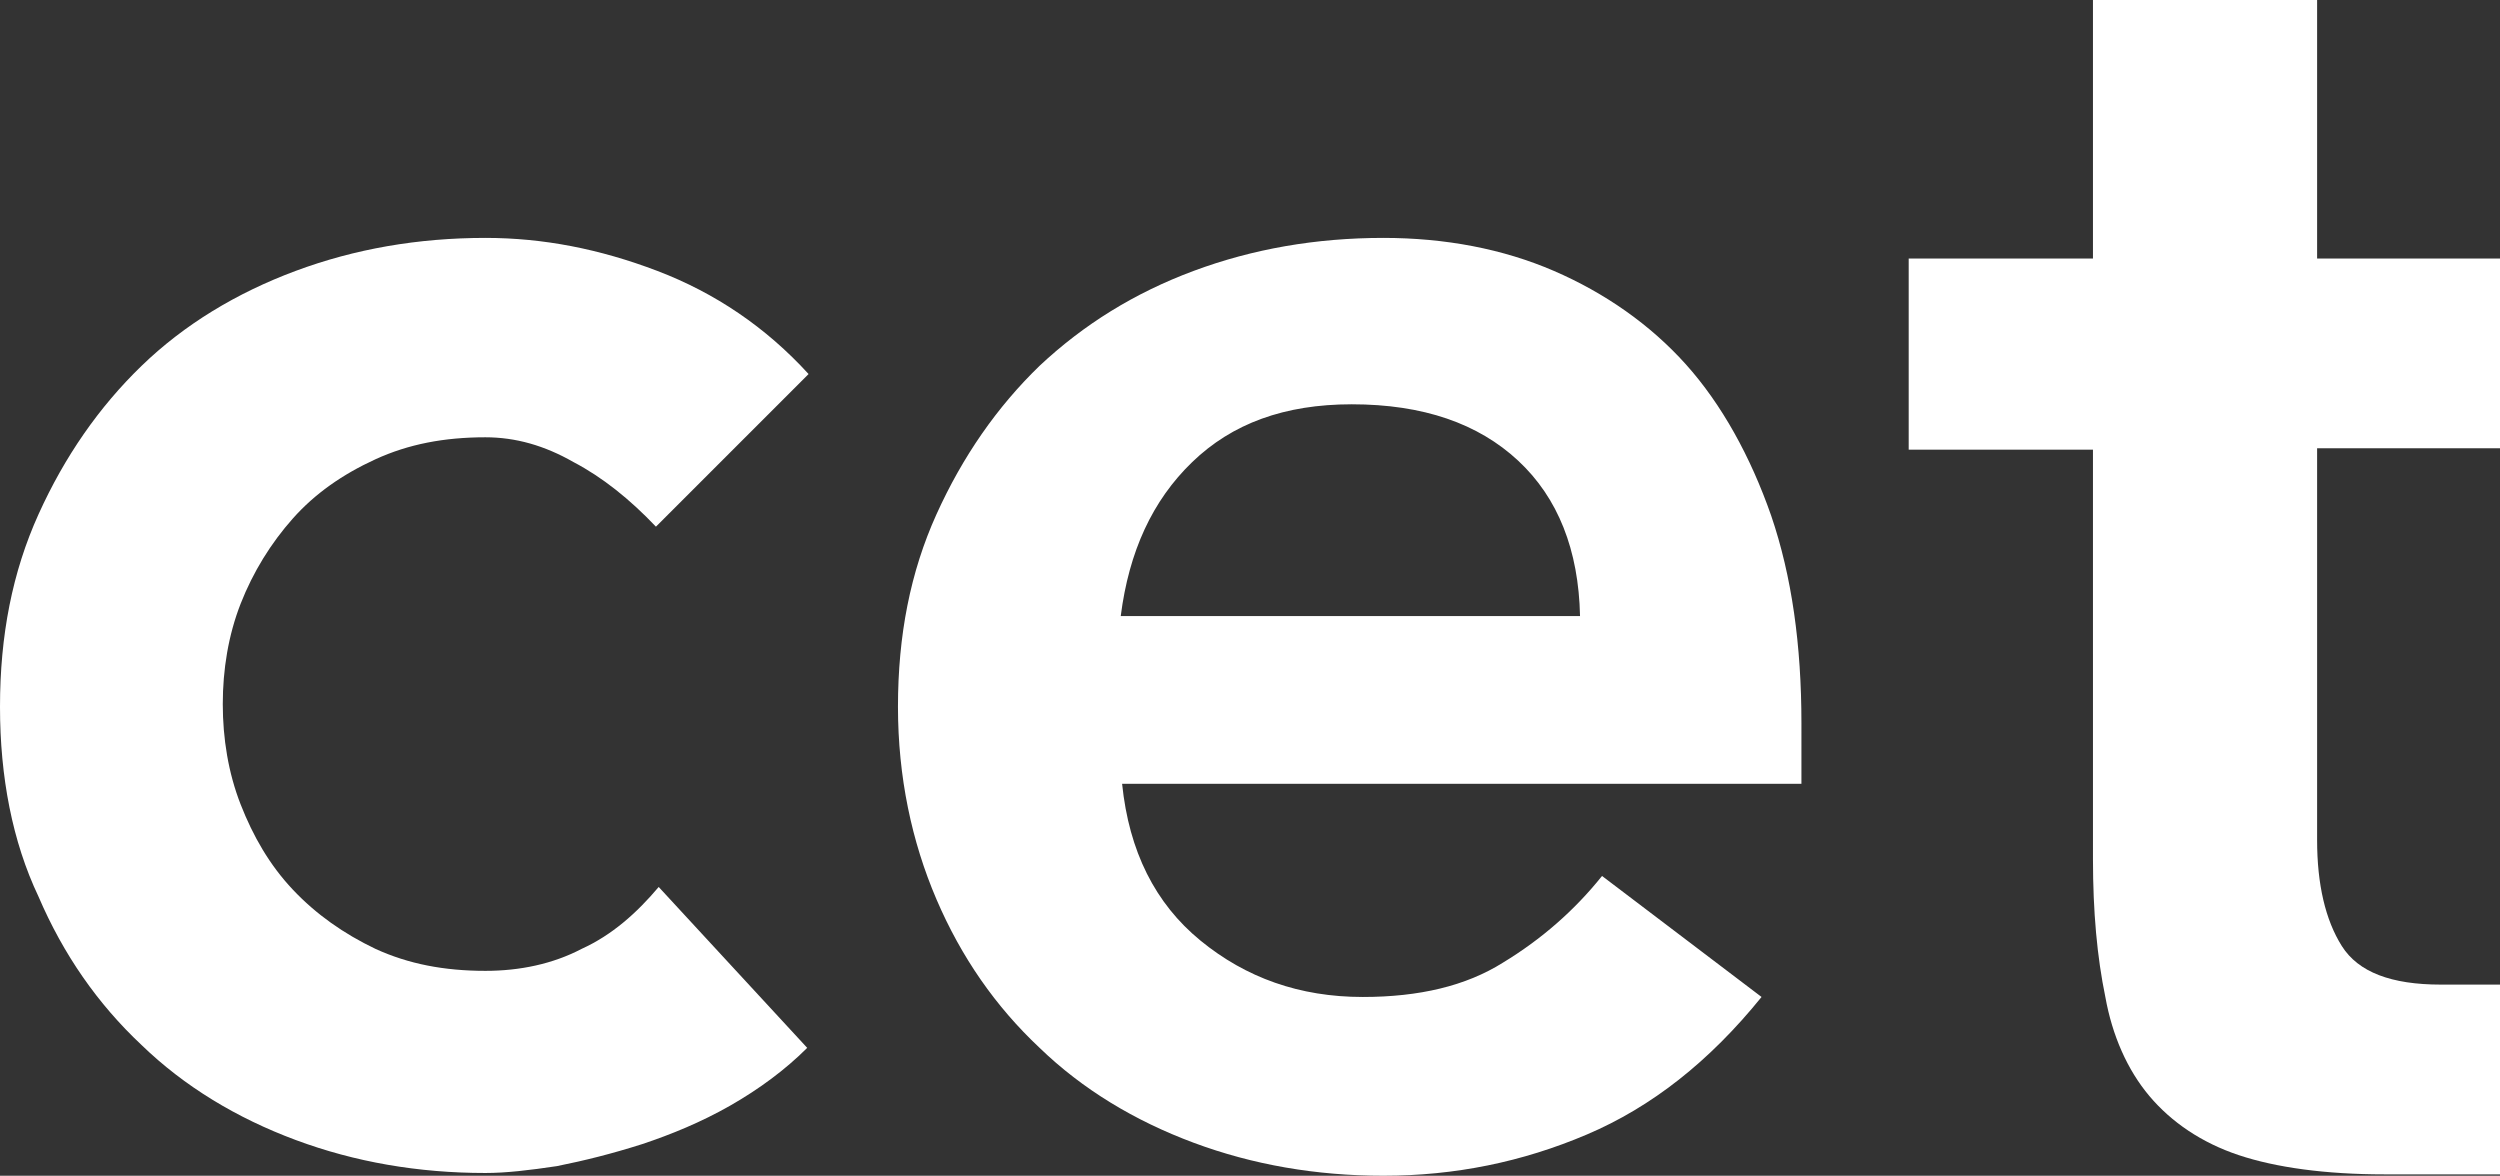 <?xml version="1.0" encoding="utf-8"?>
<!-- Generator: Adobe Illustrator 23.0.1, SVG Export Plug-In . SVG Version: 6.00 Build 0)  -->
<svg version="1.1" id="Capa_1" xmlns="http://www.w3.org/2000/svg" xmlns:xlink="http://www.w3.org/1999/xlink" x="0px" y="0px"
	 viewBox="0 0 181.8 85.5" style="enable-background:new 0 0 181.8 85.5;" xml:space="preserve">
<rect x="0" y="0" width="181.8" height="85.5" fill="#333333" stroke="none"/>
<style type="text/css">
	.st0{fill:#FFFFFF;}
</style>
<g>
	<path class="st0" d="M47.7,38.3c-1.9-2-3.9-3.6-6-4.7c-2.1-1.2-4.2-1.8-6.4-1.8c-3,0-5.6,0.5-8,1.6c-2.4,1.1-4.4,2.5-6,4.3
		s-2.9,3.9-3.8,6.2c-0.9,2.3-1.3,4.8-1.3,7.3s0.4,5,1.3,7.3s2.1,4.4,3.8,6.2c1.7,1.8,3.7,3.2,6,4.3c2.4,1.1,5,1.6,8,1.6
		c2.5,0,4.9-0.5,7-1.6c2.2-1,4-2.6,5.6-4.5l10.8,11.7c-1.6,1.6-3.5,3-5.6,4.2s-4.3,2.1-6.4,2.8c-2.2,0.7-4.2,1.2-6.2,1.6
		c-2,0.3-3.7,0.5-5.2,0.5c-4.9,0-9.5-0.8-13.8-2.4c-4.3-1.6-8.1-3.9-11.2-6.9c-3.2-3-5.7-6.6-7.5-10.8C0.9,61.2,0,56.5,0,51.4
		c0-5.2,0.9-9.8,2.8-14s4.4-7.8,7.5-10.8s6.9-5.3,11.2-6.9c4.3-1.6,8.9-2.4,13.8-2.4c4.2,0,8.3,0.8,12.5,2.4s7.9,4.1,11,7.5
		L47.7,38.3z"/>
	<path class="st0" d="M81.6,57c0.5,4.9,2.4,8.7,5.7,11.4s7.2,4.1,11.8,4.1c4.1,0,7.5-0.8,10.2-2.5c2.8-1.7,5.2-3.8,7.2-6.3l11.6,8.8
		c-3.8,4.7-8,8-12.7,10s-9.6,3-14.8,3c-4.9,0-9.5-0.8-13.8-2.4c-4.3-1.6-8.1-3.9-11.2-6.9c-3.2-3-5.7-6.6-7.5-10.8s-2.8-8.9-2.8-14
		c0-5.2,0.9-9.8,2.8-14s4.4-7.8,7.5-10.8c3.2-3,6.9-5.3,11.2-6.9c4.3-1.6,8.9-2.4,13.8-2.4c4.5,0,8.7,0.8,12.4,2.4s7,3.9,9.6,6.8
		s4.7,6.7,6.2,11c1.5,4.4,2.2,9.4,2.2,15.1V57C131.2,57,81.6,57,81.6,57z M114.9,44.8c-0.1-4.8-1.6-8.6-4.5-11.3s-6.9-4.1-12.1-4.1
		c-4.9,0-8.7,1.4-11.6,4.2s-4.6,6.5-5.2,11.2L114.9,44.8L114.9,44.8z"/>
	<path class="st0" d="M138.8,32.7V18.8h13.4V0h16.3v18.8h13.4v13.8h-13.4v28.5c0,3.2,0.6,5.8,1.8,7.7s3.6,2.8,7.2,2.8l4.3,0v13.8
		c0,0-6.5,0-8.4,0c-4.3,0-7.9-0.5-10.6-1.4s-4.9-2.4-6.5-4.3c-1.6-1.9-2.7-4.4-3.2-7.2c-0.6-2.9-0.9-6.2-0.9-10V32.7H138.8z"/>
</g>
</svg>
